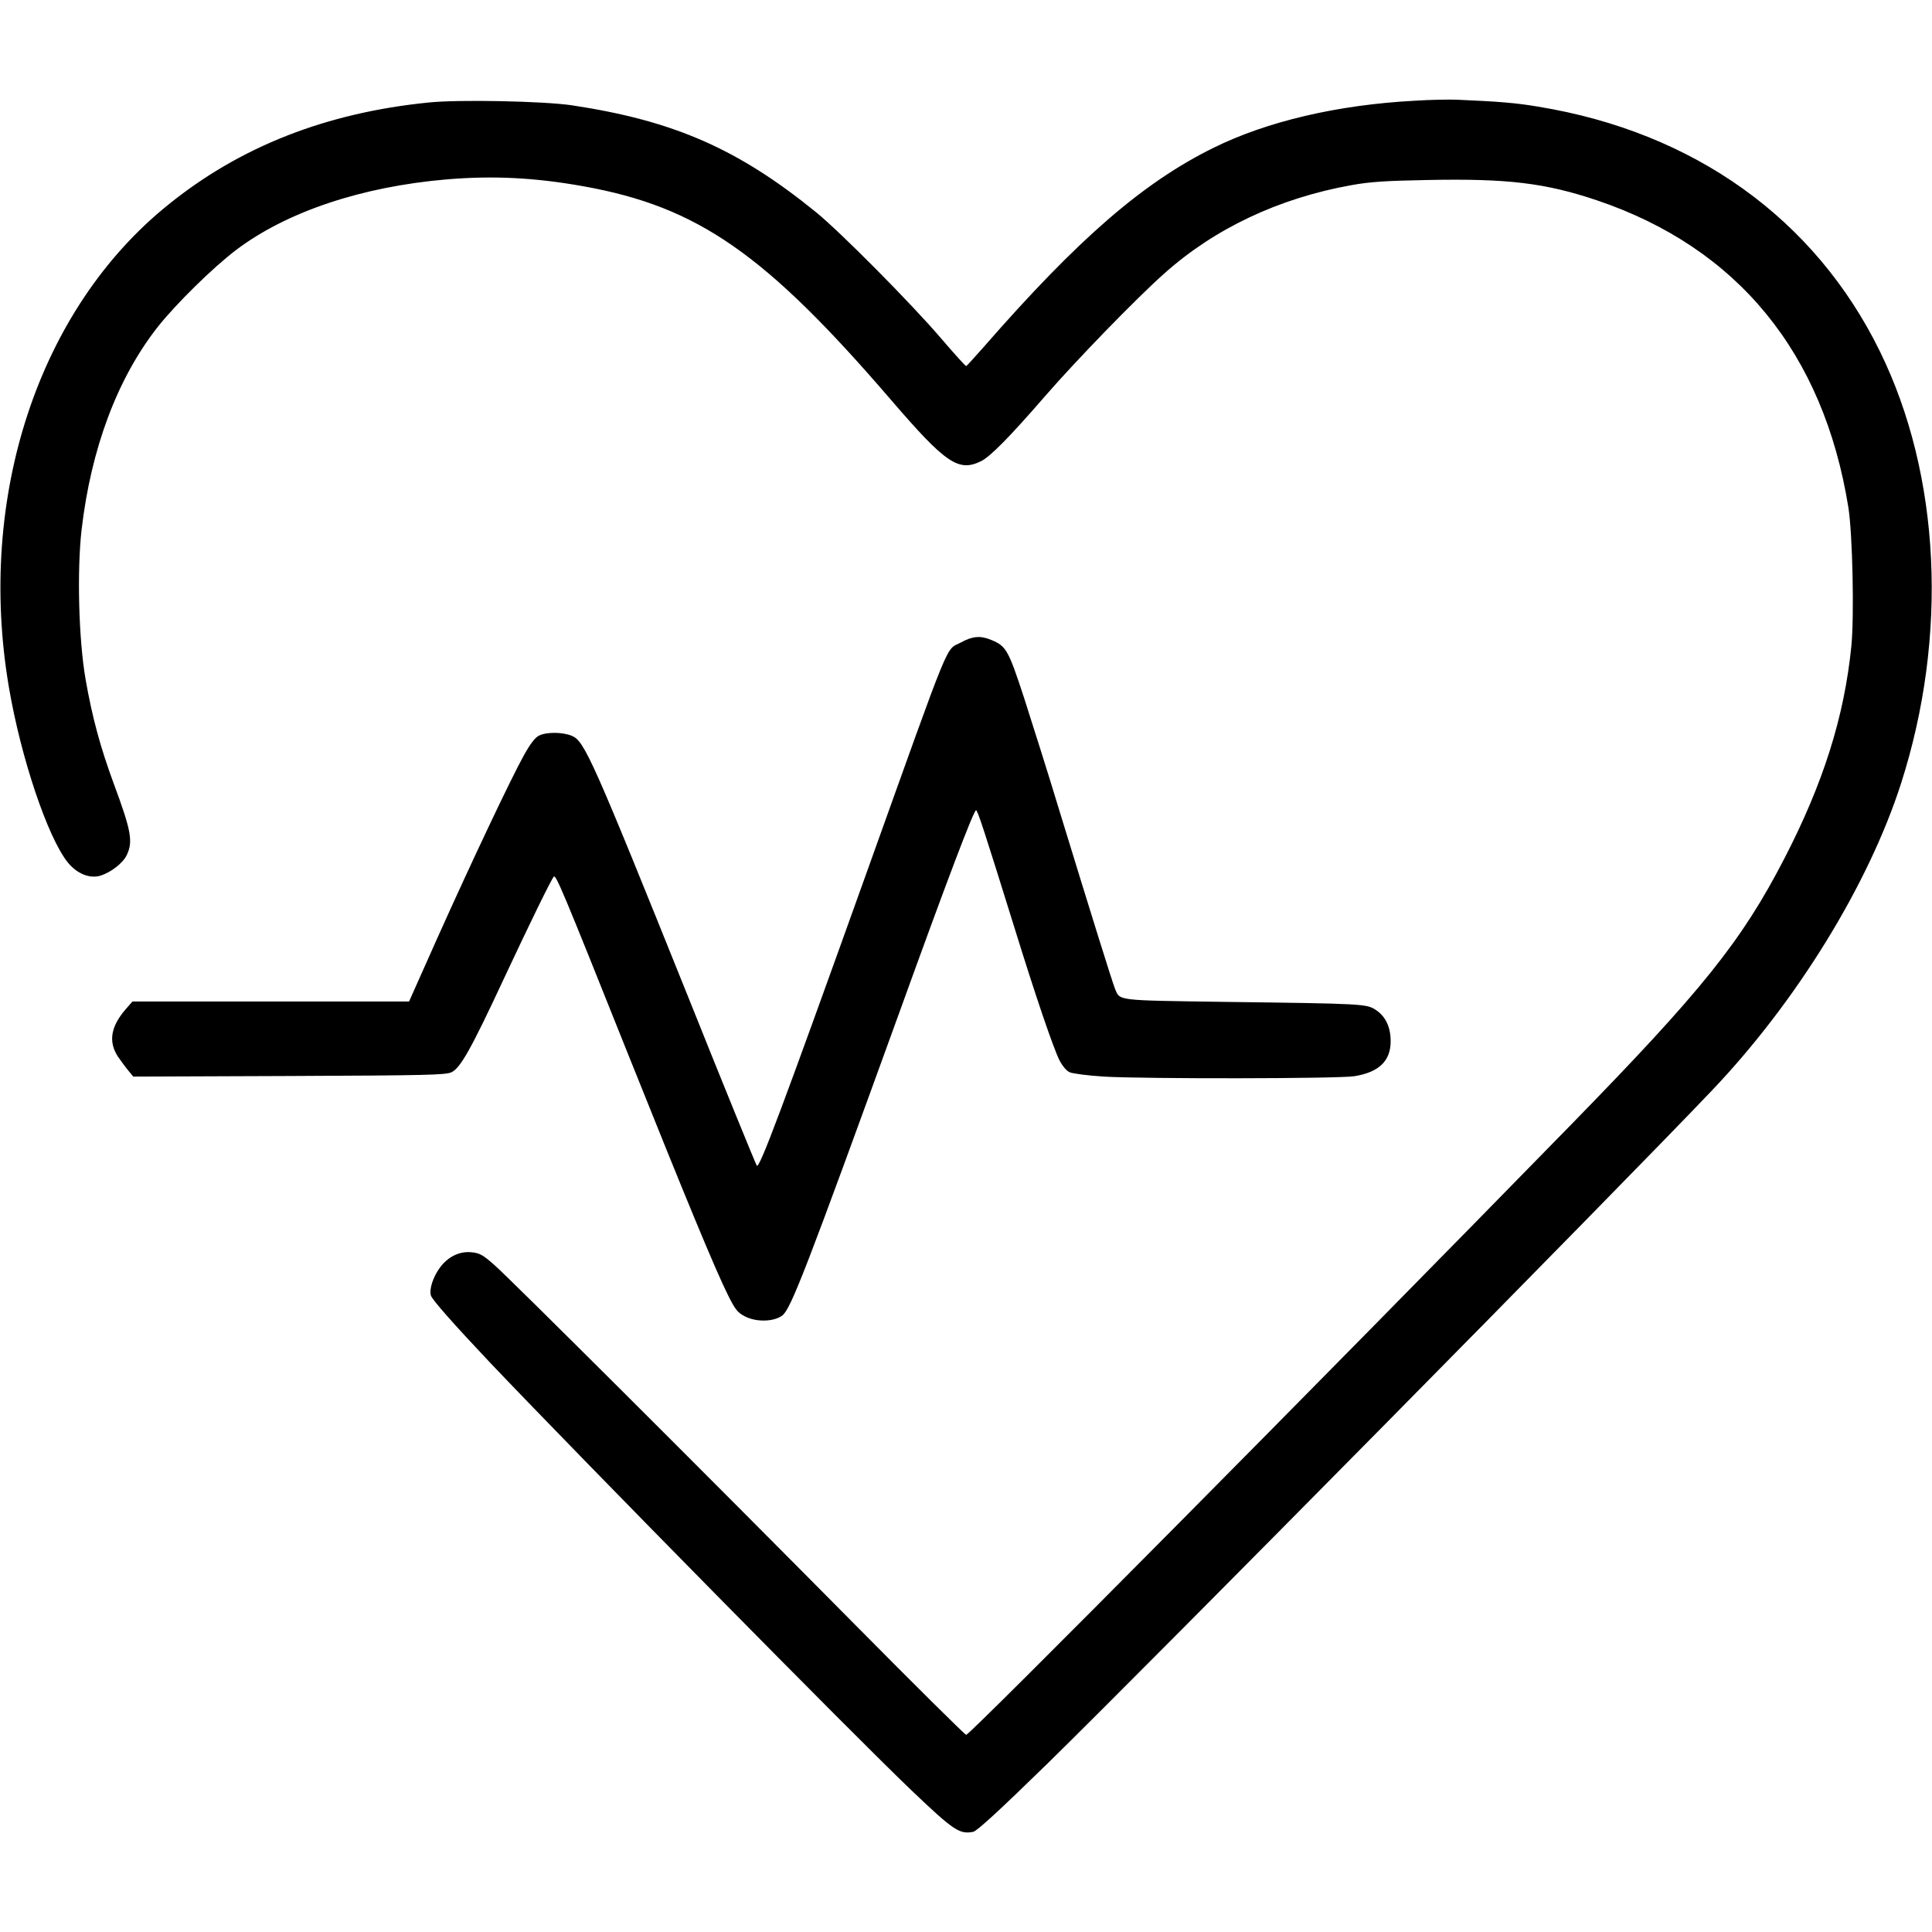 <?xml version="1.0" standalone="no"?>
<!DOCTYPE svg PUBLIC "-//W3C//DTD SVG 20010904//EN"
 "http://www.w3.org/TR/2001/REC-SVG-20010904/DTD/svg10.dtd">
<svg version="1.0" xmlns="http://www.w3.org/2000/svg"
 width="23px" height="23px" viewBox="0 0 980 880"
 preserveAspectRatio="xMidYMid meet">

<g transform="translate(0,880) scale(0.1,-0.1)"
fill="#000000" stroke="none">
<path d="M7175 8789 c-392 -21 -749 -105 -1020 -239 -357 -176 -686 -461
-1165 -1010 -46 -52 -86 -96 -89 -97 -3 -1 -60 62 -126 139 -152 178 -511 540
-635 641 -396 322 -722 465 -1240 543 -144 21 -572 30 -726 14 -519 -52 -955
-223 -1320 -518 -658 -529 -973 -1482 -809 -2447 61 -360 198 -766 300 -891
46 -56 110 -82 164 -66 54 17 115 64 134 105 33 68 22 125 -66 362 -68 185
-109 335 -143 530 -35 202 -44 550 -20 759 48 410 180 764 384 1025 91 116
283 305 401 394 256 193 635 320 1066 357 237 20 451 9 695 -35 581 -104 922
-342 1561 -1085 275 -320 341 -365 454 -310 48 23 147 124 330 335 152 175
457 490 600 617 256 229 582 383 951 449 94 17 174 22 387 26 404 8 595 -15
857 -103 714 -241 1150 -774 1276 -1559 21 -135 30 -547 15 -702 -36 -360
-143 -697 -340 -1078 -217 -420 -418 -670 -1082 -1350 -1292 -1323 -3049
-3095 -3068 -3095 -6 0 -259 251 -562 557 -780 788 -1752 1757 -1832 1827 -58
51 -74 60 -116 64 -61 6 -120 -23 -161 -80 -34 -47 -54 -109 -44 -140 7 -22
114 -143 298 -338 489 -514 1854 -1900 2143 -2175 211 -201 240 -220 309 -207
19 3 135 110 380 349 515 504 2923 2943 3370 3414 428 450 792 1042 957 1555
240 748 201 1563 -107 2191 -330 674 -944 1113 -1734 1242 -112 19 -199 26
-407 35 -44 2 -143 0 -220 -5z"/>
<path d="M4876 6042 c-83 -45 -39 62 -476 -1157 -437 -1219 -547 -1512 -561
-1498 -4 4 -161 388 -347 853 -485 1206 -527 1300 -590 1327 -47 20 -128 21
-167 2 -21 -10 -44 -40 -78 -101 -65 -117 -263 -535 -438 -925 l-144 -323
-702 0 -701 0 -36 -41 c-75 -88 -87 -164 -37 -240 17 -24 41 -57 54 -72 l23
-28 790 3 c697 3 793 5 824 19 45 21 99 116 266 475 131 280 240 503 253 517
11 11 42 -62 366 -873 309 -772 453 -1120 518 -1250 37 -74 48 -88 87 -108 57
-29 145 -27 188 5 43 32 121 233 596 1543 241 667 375 1020 387 1020 8 0 41
-102 193 -590 109 -353 199 -616 230 -678 15 -29 35 -53 52 -61 16 -7 94 -17
174 -22 206 -12 1190 -11 1270 2 125 20 185 78 184 179 0 70 -26 125 -75 157
-47 31 -60 32 -765 41 -557 8 -532 5 -558 66 -14 35 -118 368 -281 900 -58
192 -140 450 -180 575 -80 244 -91 264 -167 295 -54 23 -96 19 -152 -12z"/>
</g>
</svg>
